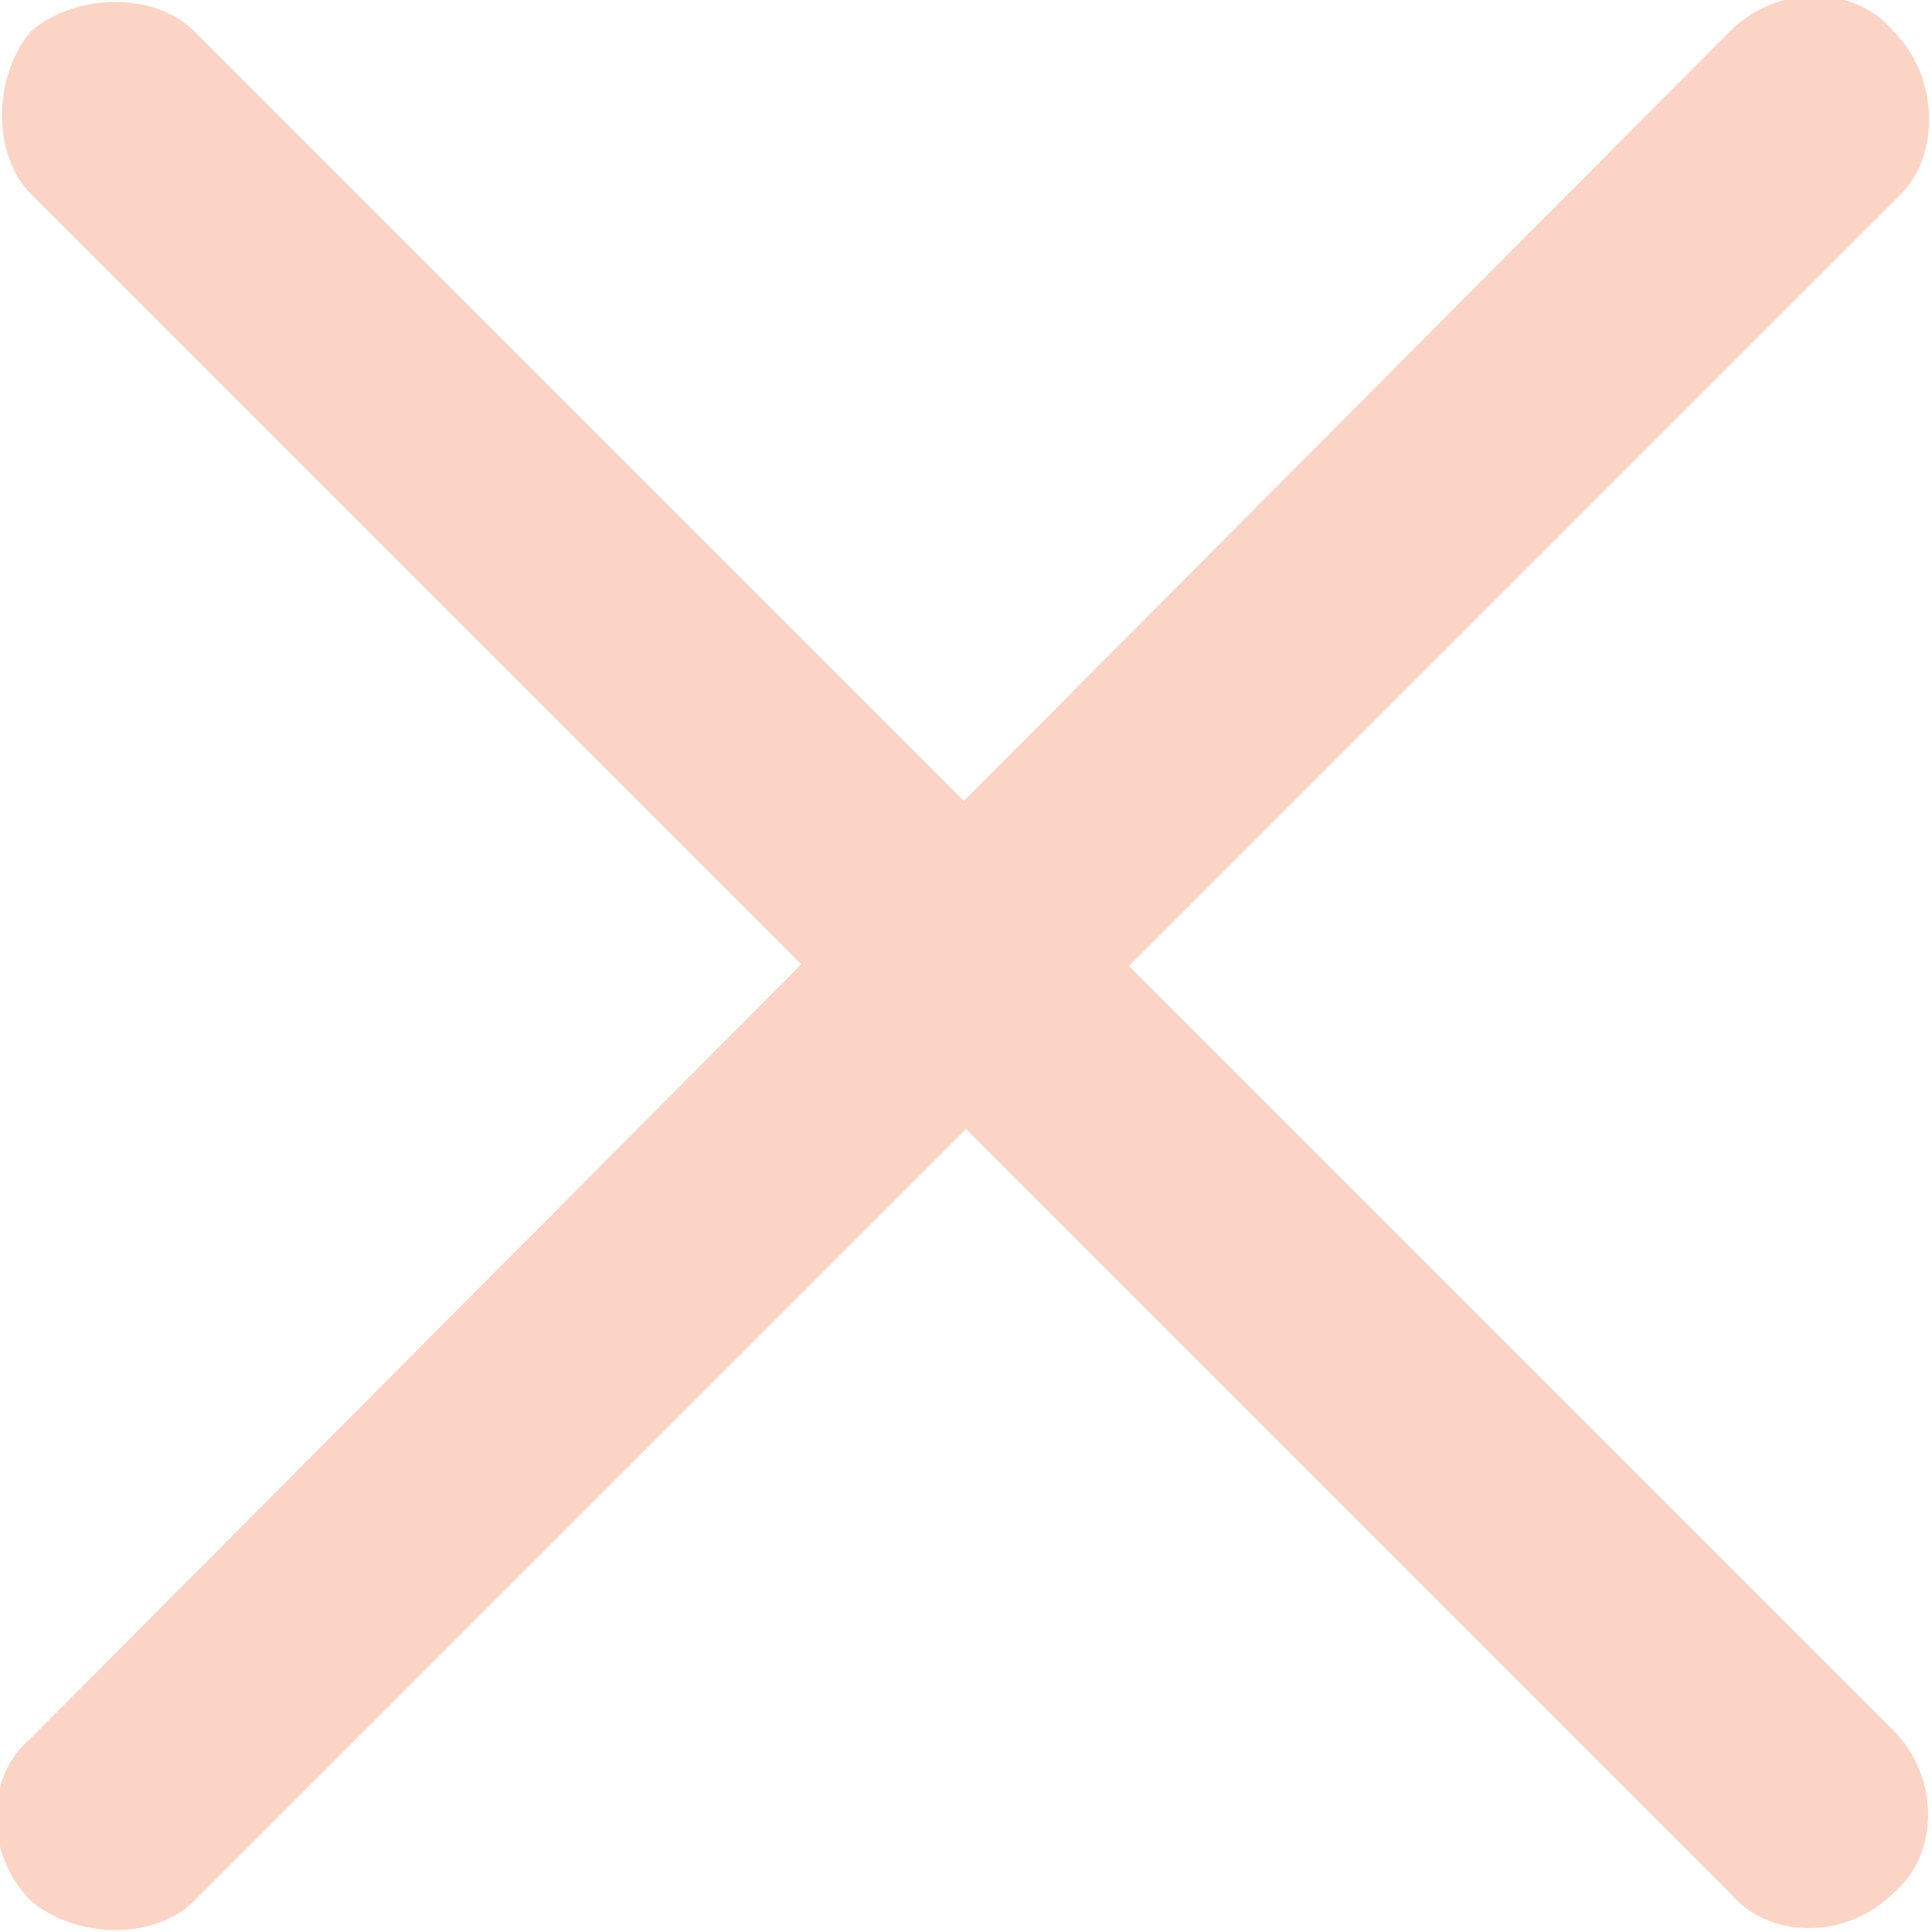 <?xml version="1.0" encoding="utf-8"?>
<!-- Generator: Adobe Illustrator 25.2.3, SVG Export Plug-In . SVG Version: 6.00 Build 0)  -->
<svg version="1.1" id="Layer_1" xmlns="http://www.w3.org/2000/svg" xmlns:xlink="http://www.w3.org/1999/xlink" x="0px" y="0px"
	 viewBox="0 0 24.9 24.9" style="enable-background:new 0 0 24.9 24.9;" xml:space="preserve">
<style type="text/css">
	.st0{fill:#FBD4C5;}
</style>
<path class="st0" d="M24.5,2.5L2.5,24.5C2,25,1,25,0.4,24.5l0,0c-0.6-0.6-0.6-1.6,0-2.1L22.3,0.4c0.6-0.6,1.6-0.6,2.1,0l0,0
	C25,1,25,2,24.5,2.5z"/>
<path class="st0" d="M2.5,0.4l21.9,21.9c0.6,0.6,0.6,1.6,0,2.1l0,0c-0.6,0.6-1.6,0.6-2.1,0L0.4,2.5C-0.1,2-0.1,1,0.4,0.4l0,0
	C1-0.1,2-0.1,2.5,0.4z"/>
</svg>
